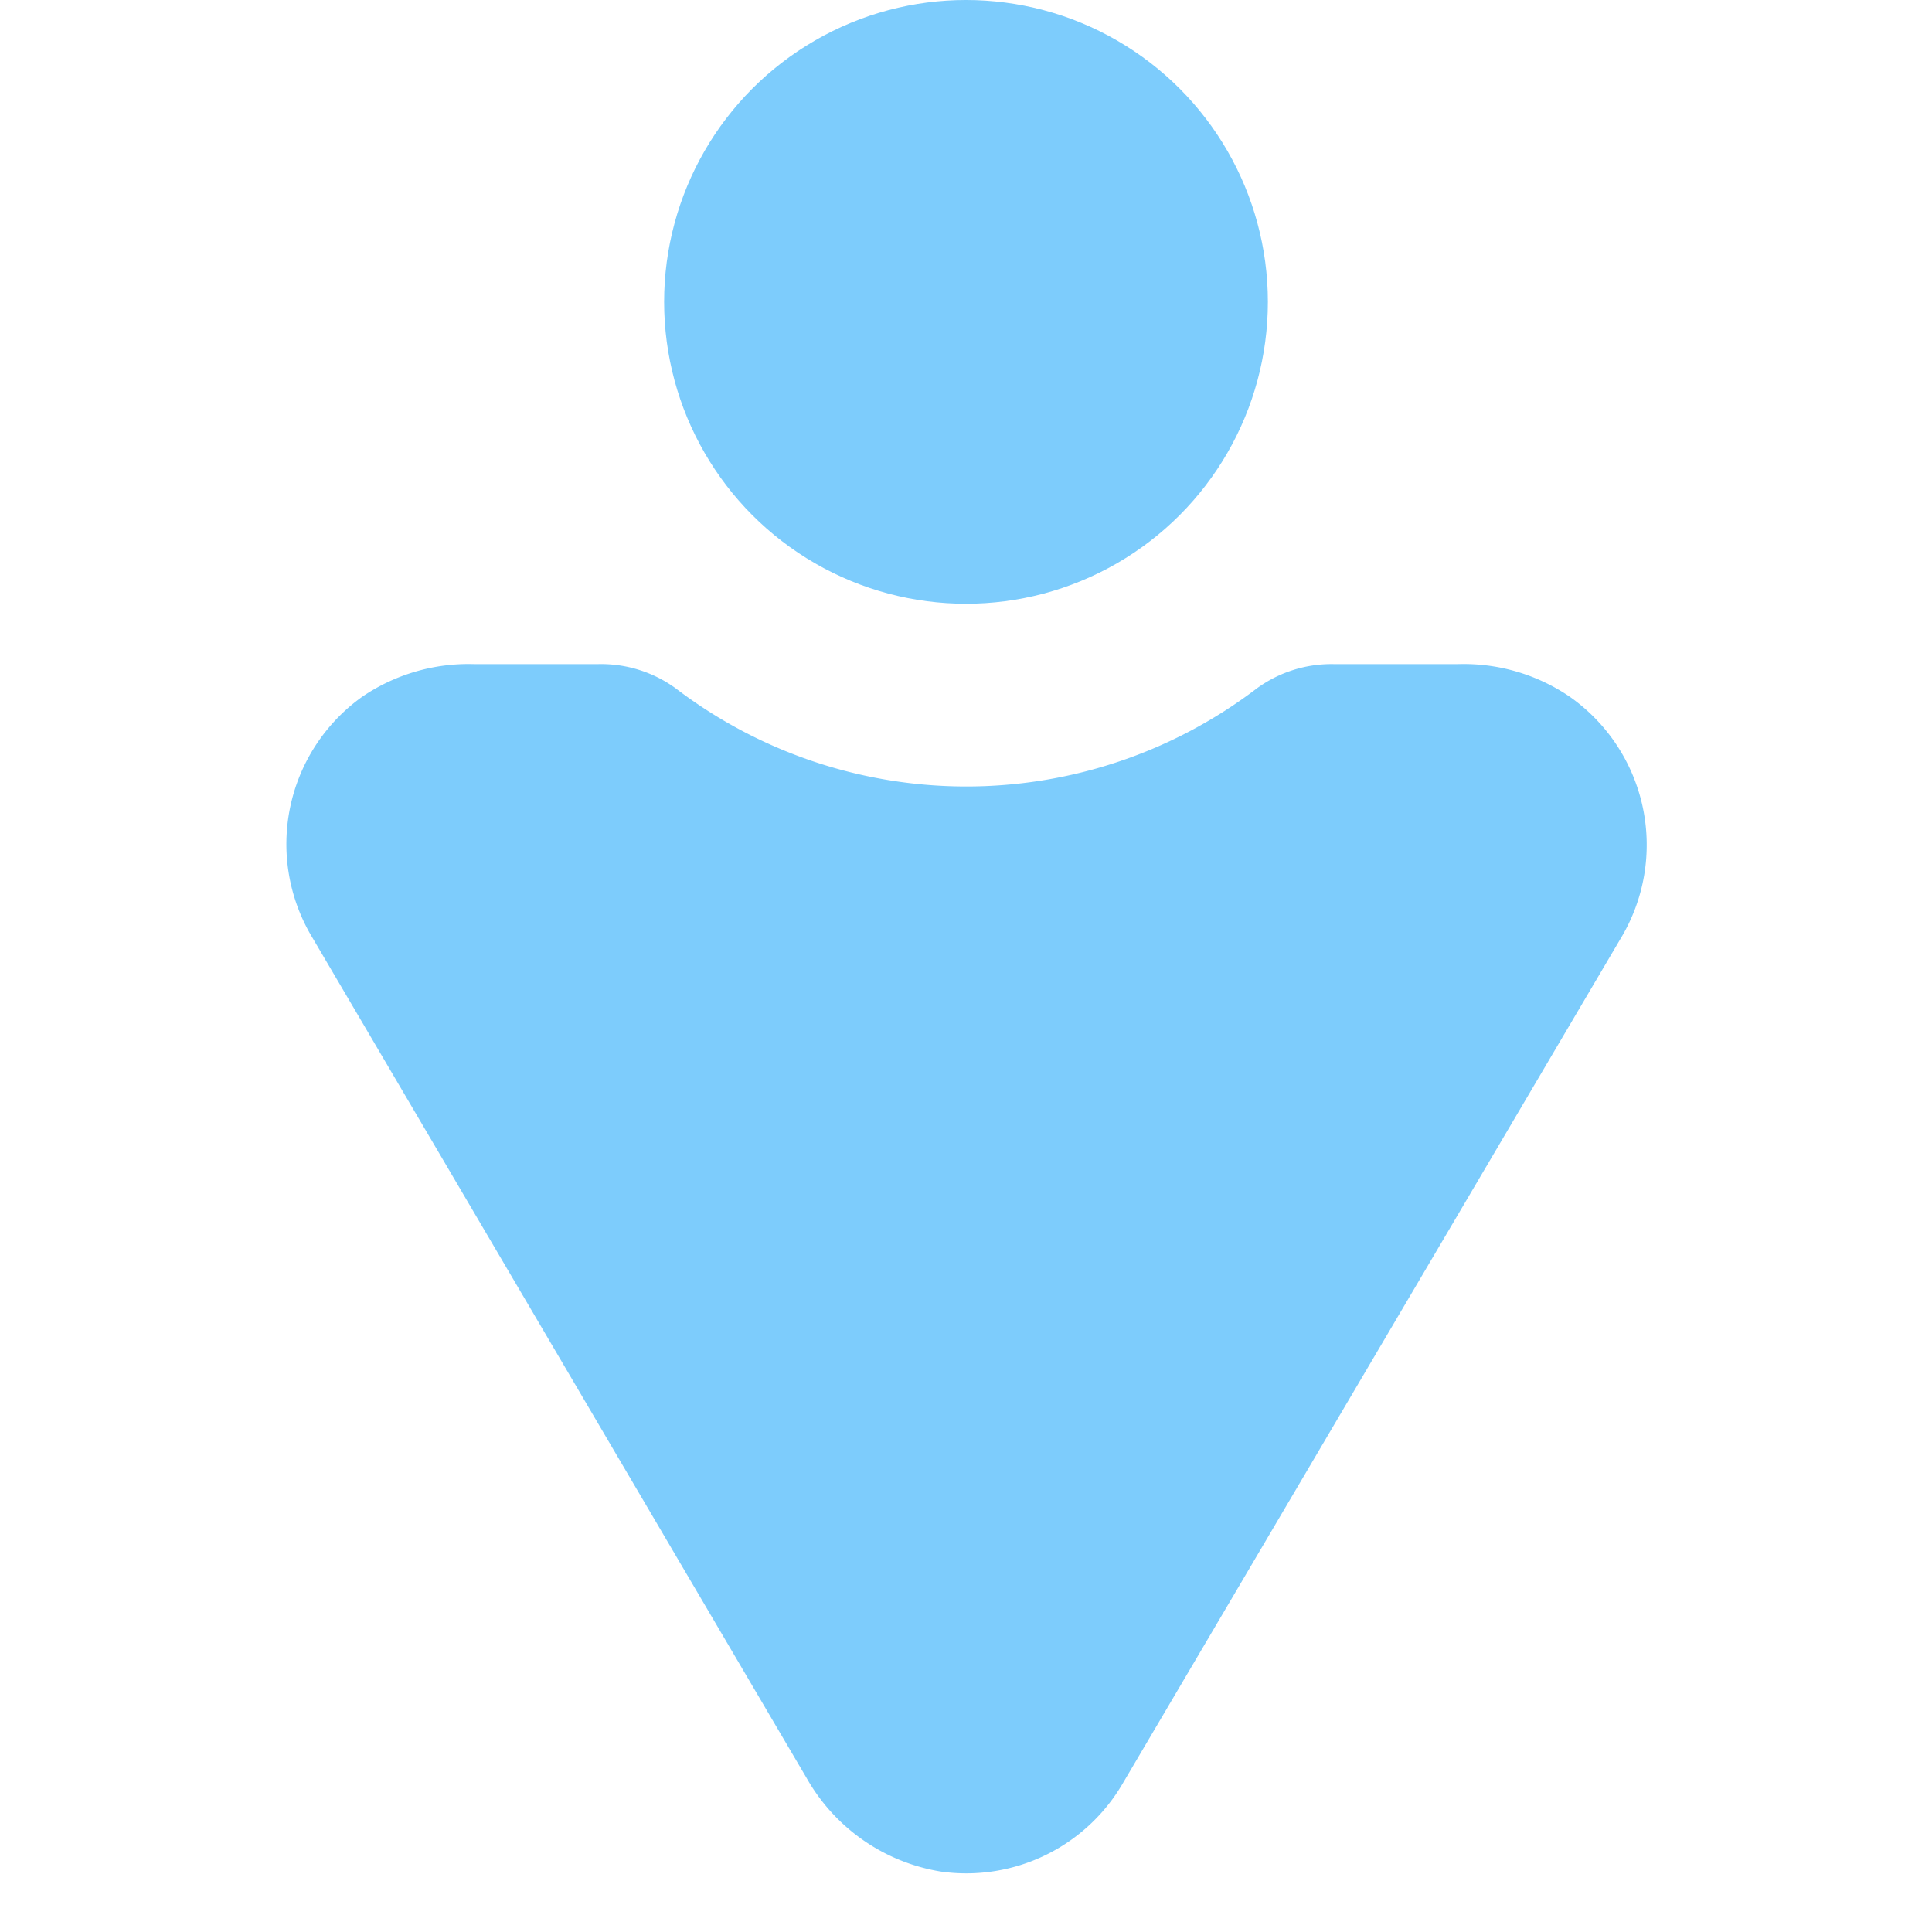 <?xml version="1.0" ?><svg data-name="Layer 1" id="Layer_1" viewBox="0 0 32 32" xmlns="http://www.w3.org/2000/svg"><defs><style>.cls-1{fill:#7dccfc;}</style></defs><title/><path class="cls-1" d="M26,11.54A3.12,3.12,0,0,0,24.15,11H22.09a2.1,2.1,0,0,0-1.27.4,7.94,7.94,0,0,1-9.63,0A2.1,2.1,0,0,0,9.91,11H7.85A3.13,3.13,0,0,0,6,11.54a3,3,0,0,0-.82,4l8.18,13.91A3.13,3.13,0,0,0,15.59,31a3,3,0,0,0,3-1.45h0l8.25-14A3,3,0,0,0,26,11.54Z"/><circle class="cls-1" cx="16" cy="5" r="5"/></svg>